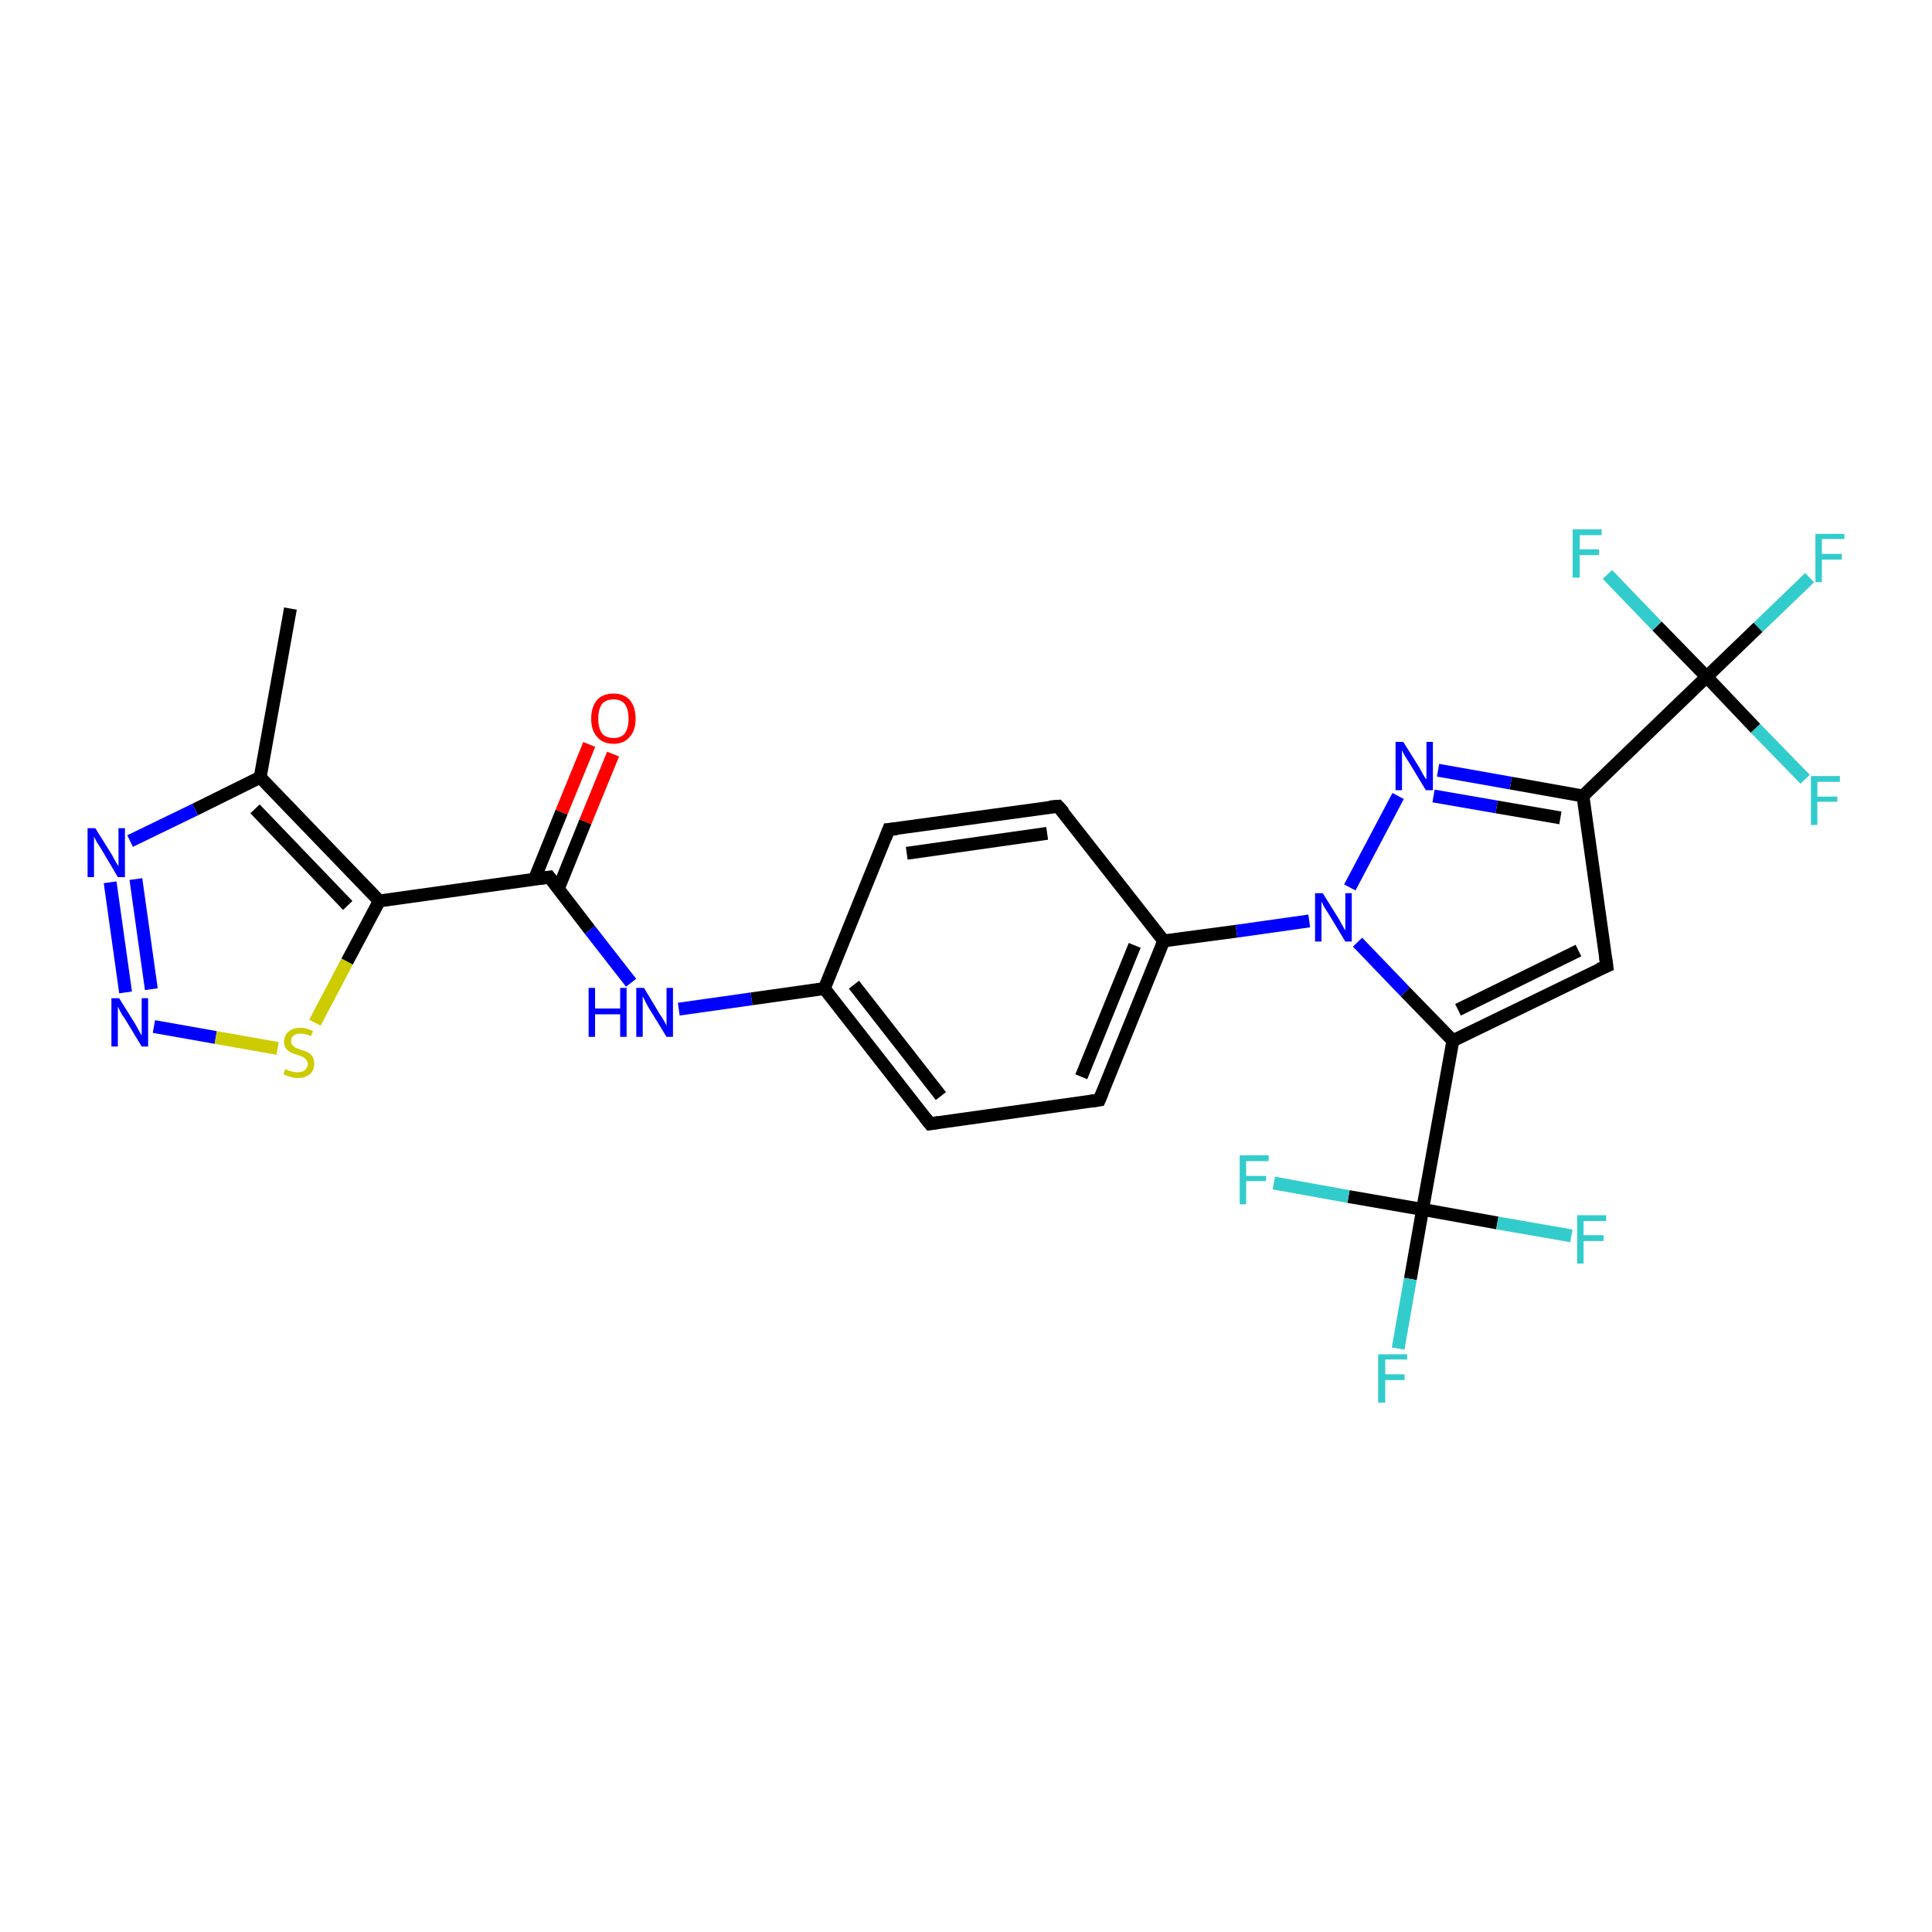 <?xml version='1.0' encoding='iso-8859-1'?>
<svg version='1.1' baseProfile='full'
              xmlns='http://www.w3.org/2000/svg'
                      xmlns:rdkit='http://www.rdkit.org/xml'
                      xmlns:xlink='http://www.w3.org/1999/xlink'
                  xml:space='preserve'
width='300px' height='300px' viewBox='0 0 300 300'>
<!-- END OF HEADER -->
<rect style='opacity:1.0;fill:#FFFFFF;stroke:none' width='300.0' height='300.0' x='0.0' y='0.0'> </rect>
<path class='bond-0 atom-0 atom-1' d='M 45.1,94.5 L 40.4,120.7' style='fill:none;fill-rule:evenodd;stroke:#000000;stroke-width:2.0px;stroke-linecap:butt;stroke-linejoin:miter;stroke-opacity:1' />
<path class='bond-1 atom-1 atom-2' d='M 40.4,120.7 L 30.3,125.7' style='fill:none;fill-rule:evenodd;stroke:#000000;stroke-width:2.0px;stroke-linecap:butt;stroke-linejoin:miter;stroke-opacity:1' />
<path class='bond-1 atom-1 atom-2' d='M 30.3,125.7 L 20.2,130.6' style='fill:none;fill-rule:evenodd;stroke:#0000FF;stroke-width:2.0px;stroke-linecap:butt;stroke-linejoin:miter;stroke-opacity:1' />
<path class='bond-2 atom-2 atom-3' d='M 17.1,137.0 L 19.5,154.1' style='fill:none;fill-rule:evenodd;stroke:#0000FF;stroke-width:2.0px;stroke-linecap:butt;stroke-linejoin:miter;stroke-opacity:1' />
<path class='bond-2 atom-2 atom-3' d='M 21.1,136.5 L 23.5,153.6' style='fill:none;fill-rule:evenodd;stroke:#0000FF;stroke-width:2.0px;stroke-linecap:butt;stroke-linejoin:miter;stroke-opacity:1' />
<path class='bond-3 atom-3 atom-4' d='M 23.9,159.4 L 33.5,161.1' style='fill:none;fill-rule:evenodd;stroke:#0000FF;stroke-width:2.0px;stroke-linecap:butt;stroke-linejoin:miter;stroke-opacity:1' />
<path class='bond-3 atom-3 atom-4' d='M 33.5,161.1 L 43.1,162.8' style='fill:none;fill-rule:evenodd;stroke:#CCCC00;stroke-width:2.0px;stroke-linecap:butt;stroke-linejoin:miter;stroke-opacity:1' />
<path class='bond-4 atom-4 atom-5' d='M 48.9,158.8 L 53.9,149.3' style='fill:none;fill-rule:evenodd;stroke:#CCCC00;stroke-width:2.0px;stroke-linecap:butt;stroke-linejoin:miter;stroke-opacity:1' />
<path class='bond-4 atom-4 atom-5' d='M 53.9,149.3 L 58.9,139.9' style='fill:none;fill-rule:evenodd;stroke:#000000;stroke-width:2.0px;stroke-linecap:butt;stroke-linejoin:miter;stroke-opacity:1' />
<path class='bond-5 atom-5 atom-6' d='M 58.9,139.9 L 85.3,136.2' style='fill:none;fill-rule:evenodd;stroke:#000000;stroke-width:2.0px;stroke-linecap:butt;stroke-linejoin:miter;stroke-opacity:1' />
<path class='bond-6 atom-6 atom-7' d='M 86.7,138.0 L 90.9,127.6' style='fill:none;fill-rule:evenodd;stroke:#000000;stroke-width:2.0px;stroke-linecap:butt;stroke-linejoin:miter;stroke-opacity:1' />
<path class='bond-6 atom-6 atom-7' d='M 90.9,127.6 L 95.2,117.1' style='fill:none;fill-rule:evenodd;stroke:#FF0000;stroke-width:2.0px;stroke-linecap:butt;stroke-linejoin:miter;stroke-opacity:1' />
<path class='bond-6 atom-6 atom-7' d='M 83.0,136.5 L 87.2,126.1' style='fill:none;fill-rule:evenodd;stroke:#000000;stroke-width:2.0px;stroke-linecap:butt;stroke-linejoin:miter;stroke-opacity:1' />
<path class='bond-6 atom-6 atom-7' d='M 87.2,126.1 L 91.5,115.6' style='fill:none;fill-rule:evenodd;stroke:#FF0000;stroke-width:2.0px;stroke-linecap:butt;stroke-linejoin:miter;stroke-opacity:1' />
<path class='bond-7 atom-6 atom-8' d='M 85.3,136.2 L 91.6,144.4' style='fill:none;fill-rule:evenodd;stroke:#000000;stroke-width:2.0px;stroke-linecap:butt;stroke-linejoin:miter;stroke-opacity:1' />
<path class='bond-7 atom-6 atom-8' d='M 91.6,144.4 L 98.0,152.6' style='fill:none;fill-rule:evenodd;stroke:#0000FF;stroke-width:2.0px;stroke-linecap:butt;stroke-linejoin:miter;stroke-opacity:1' />
<path class='bond-8 atom-8 atom-9' d='M 105.4,156.7 L 116.7,155.1' style='fill:none;fill-rule:evenodd;stroke:#0000FF;stroke-width:2.0px;stroke-linecap:butt;stroke-linejoin:miter;stroke-opacity:1' />
<path class='bond-8 atom-8 atom-9' d='M 116.7,155.1 L 128.0,153.5' style='fill:none;fill-rule:evenodd;stroke:#000000;stroke-width:2.0px;stroke-linecap:butt;stroke-linejoin:miter;stroke-opacity:1' />
<path class='bond-9 atom-9 atom-10' d='M 128.0,153.5 L 144.4,174.5' style='fill:none;fill-rule:evenodd;stroke:#000000;stroke-width:2.0px;stroke-linecap:butt;stroke-linejoin:miter;stroke-opacity:1' />
<path class='bond-9 atom-9 atom-10' d='M 132.6,152.9 L 146.1,170.2' style='fill:none;fill-rule:evenodd;stroke:#000000;stroke-width:2.0px;stroke-linecap:butt;stroke-linejoin:miter;stroke-opacity:1' />
<path class='bond-10 atom-10 atom-11' d='M 144.4,174.5 L 170.7,170.8' style='fill:none;fill-rule:evenodd;stroke:#000000;stroke-width:2.0px;stroke-linecap:butt;stroke-linejoin:miter;stroke-opacity:1' />
<path class='bond-11 atom-11 atom-12' d='M 170.7,170.8 L 180.7,146.1' style='fill:none;fill-rule:evenodd;stroke:#000000;stroke-width:2.0px;stroke-linecap:butt;stroke-linejoin:miter;stroke-opacity:1' />
<path class='bond-11 atom-11 atom-12' d='M 167.9,167.2 L 176.2,146.8' style='fill:none;fill-rule:evenodd;stroke:#000000;stroke-width:2.0px;stroke-linecap:butt;stroke-linejoin:miter;stroke-opacity:1' />
<path class='bond-12 atom-12 atom-13' d='M 180.7,146.1 L 164.3,125.2' style='fill:none;fill-rule:evenodd;stroke:#000000;stroke-width:2.0px;stroke-linecap:butt;stroke-linejoin:miter;stroke-opacity:1' />
<path class='bond-13 atom-13 atom-14' d='M 164.3,125.2 L 138.0,128.8' style='fill:none;fill-rule:evenodd;stroke:#000000;stroke-width:2.0px;stroke-linecap:butt;stroke-linejoin:miter;stroke-opacity:1' />
<path class='bond-13 atom-13 atom-14' d='M 162.6,129.4 L 140.8,132.5' style='fill:none;fill-rule:evenodd;stroke:#000000;stroke-width:2.0px;stroke-linecap:butt;stroke-linejoin:miter;stroke-opacity:1' />
<path class='bond-14 atom-12 atom-15' d='M 180.7,146.1 L 192.0,144.6' style='fill:none;fill-rule:evenodd;stroke:#000000;stroke-width:2.0px;stroke-linecap:butt;stroke-linejoin:miter;stroke-opacity:1' />
<path class='bond-14 atom-12 atom-15' d='M 192.0,144.6 L 203.3,143.0' style='fill:none;fill-rule:evenodd;stroke:#0000FF;stroke-width:2.0px;stroke-linecap:butt;stroke-linejoin:miter;stroke-opacity:1' />
<path class='bond-15 atom-15 atom-16' d='M 209.6,137.8 L 217.1,123.6' style='fill:none;fill-rule:evenodd;stroke:#0000FF;stroke-width:2.0px;stroke-linecap:butt;stroke-linejoin:miter;stroke-opacity:1' />
<path class='bond-16 atom-16 atom-17' d='M 223.3,119.6 L 234.6,121.6' style='fill:none;fill-rule:evenodd;stroke:#0000FF;stroke-width:2.0px;stroke-linecap:butt;stroke-linejoin:miter;stroke-opacity:1' />
<path class='bond-16 atom-16 atom-17' d='M 234.6,121.6 L 245.8,123.6' style='fill:none;fill-rule:evenodd;stroke:#000000;stroke-width:2.0px;stroke-linecap:butt;stroke-linejoin:miter;stroke-opacity:1' />
<path class='bond-16 atom-16 atom-17' d='M 222.6,123.6 L 232.4,125.3' style='fill:none;fill-rule:evenodd;stroke:#0000FF;stroke-width:2.0px;stroke-linecap:butt;stroke-linejoin:miter;stroke-opacity:1' />
<path class='bond-16 atom-16 atom-17' d='M 232.4,125.3 L 242.3,127.0' style='fill:none;fill-rule:evenodd;stroke:#000000;stroke-width:2.0px;stroke-linecap:butt;stroke-linejoin:miter;stroke-opacity:1' />
<path class='bond-17 atom-17 atom-18' d='M 245.8,123.6 L 249.5,150.0' style='fill:none;fill-rule:evenodd;stroke:#000000;stroke-width:2.0px;stroke-linecap:butt;stroke-linejoin:miter;stroke-opacity:1' />
<path class='bond-18 atom-18 atom-19' d='M 249.5,150.0 L 225.6,161.6' style='fill:none;fill-rule:evenodd;stroke:#000000;stroke-width:2.0px;stroke-linecap:butt;stroke-linejoin:miter;stroke-opacity:1' />
<path class='bond-18 atom-18 atom-19' d='M 245.1,147.6 L 226.4,156.8' style='fill:none;fill-rule:evenodd;stroke:#000000;stroke-width:2.0px;stroke-linecap:butt;stroke-linejoin:miter;stroke-opacity:1' />
<path class='bond-19 atom-19 atom-20' d='M 225.6,161.6 L 220.9,187.8' style='fill:none;fill-rule:evenodd;stroke:#000000;stroke-width:2.0px;stroke-linecap:butt;stroke-linejoin:miter;stroke-opacity:1' />
<path class='bond-20 atom-20 atom-21' d='M 220.9,187.8 L 219.0,198.6' style='fill:none;fill-rule:evenodd;stroke:#000000;stroke-width:2.0px;stroke-linecap:butt;stroke-linejoin:miter;stroke-opacity:1' />
<path class='bond-20 atom-20 atom-21' d='M 219.0,198.6 L 217.1,209.4' style='fill:none;fill-rule:evenodd;stroke:#33CCCC;stroke-width:2.0px;stroke-linecap:butt;stroke-linejoin:miter;stroke-opacity:1' />
<path class='bond-21 atom-20 atom-22' d='M 220.9,187.8 L 232.5,189.9' style='fill:none;fill-rule:evenodd;stroke:#000000;stroke-width:2.0px;stroke-linecap:butt;stroke-linejoin:miter;stroke-opacity:1' />
<path class='bond-21 atom-20 atom-22' d='M 232.5,189.9 L 244.0,191.9' style='fill:none;fill-rule:evenodd;stroke:#33CCCC;stroke-width:2.0px;stroke-linecap:butt;stroke-linejoin:miter;stroke-opacity:1' />
<path class='bond-22 atom-20 atom-23' d='M 220.9,187.8 L 209.4,185.8' style='fill:none;fill-rule:evenodd;stroke:#000000;stroke-width:2.0px;stroke-linecap:butt;stroke-linejoin:miter;stroke-opacity:1' />
<path class='bond-22 atom-20 atom-23' d='M 209.4,185.8 L 197.8,183.7' style='fill:none;fill-rule:evenodd;stroke:#33CCCC;stroke-width:2.0px;stroke-linecap:butt;stroke-linejoin:miter;stroke-opacity:1' />
<path class='bond-23 atom-17 atom-24' d='M 245.8,123.6 L 265.0,105.1' style='fill:none;fill-rule:evenodd;stroke:#000000;stroke-width:2.0px;stroke-linecap:butt;stroke-linejoin:miter;stroke-opacity:1' />
<path class='bond-24 atom-24 atom-25' d='M 265.0,105.1 L 273.0,97.4' style='fill:none;fill-rule:evenodd;stroke:#000000;stroke-width:2.0px;stroke-linecap:butt;stroke-linejoin:miter;stroke-opacity:1' />
<path class='bond-24 atom-24 atom-25' d='M 273.0,97.4 L 281.0,89.7' style='fill:none;fill-rule:evenodd;stroke:#33CCCC;stroke-width:2.0px;stroke-linecap:butt;stroke-linejoin:miter;stroke-opacity:1' />
<path class='bond-25 atom-24 atom-26' d='M 265.0,105.1 L 272.6,113.1' style='fill:none;fill-rule:evenodd;stroke:#000000;stroke-width:2.0px;stroke-linecap:butt;stroke-linejoin:miter;stroke-opacity:1' />
<path class='bond-25 atom-24 atom-26' d='M 272.6,113.1 L 280.3,121.0' style='fill:none;fill-rule:evenodd;stroke:#33CCCC;stroke-width:2.0px;stroke-linecap:butt;stroke-linejoin:miter;stroke-opacity:1' />
<path class='bond-26 atom-24 atom-27' d='M 265.0,105.1 L 257.3,97.2' style='fill:none;fill-rule:evenodd;stroke:#000000;stroke-width:2.0px;stroke-linecap:butt;stroke-linejoin:miter;stroke-opacity:1' />
<path class='bond-26 atom-24 atom-27' d='M 257.3,97.2 L 249.6,89.2' style='fill:none;fill-rule:evenodd;stroke:#33CCCC;stroke-width:2.0px;stroke-linecap:butt;stroke-linejoin:miter;stroke-opacity:1' />
<path class='bond-27 atom-5 atom-1' d='M 58.9,139.9 L 40.4,120.7' style='fill:none;fill-rule:evenodd;stroke:#000000;stroke-width:2.0px;stroke-linecap:butt;stroke-linejoin:miter;stroke-opacity:1' />
<path class='bond-27 atom-5 atom-1' d='M 54.0,140.6 L 39.6,125.6' style='fill:none;fill-rule:evenodd;stroke:#000000;stroke-width:2.0px;stroke-linecap:butt;stroke-linejoin:miter;stroke-opacity:1' />
<path class='bond-28 atom-14 atom-9' d='M 138.0,128.8 L 128.0,153.5' style='fill:none;fill-rule:evenodd;stroke:#000000;stroke-width:2.0px;stroke-linecap:butt;stroke-linejoin:miter;stroke-opacity:1' />
<path class='bond-29 atom-19 atom-15' d='M 225.6,161.6 L 218.2,154.0' style='fill:none;fill-rule:evenodd;stroke:#000000;stroke-width:2.0px;stroke-linecap:butt;stroke-linejoin:miter;stroke-opacity:1' />
<path class='bond-29 atom-19 atom-15' d='M 218.2,154.0 L 210.8,146.3' style='fill:none;fill-rule:evenodd;stroke:#0000FF;stroke-width:2.0px;stroke-linecap:butt;stroke-linejoin:miter;stroke-opacity:1' />
<path d='M 83.9,136.4 L 85.3,136.2 L 85.6,136.6' style='fill:none;stroke:#000000;stroke-width:2.0px;stroke-linecap:butt;stroke-linejoin:miter;stroke-opacity:1;' />
<path d='M 143.6,173.5 L 144.4,174.5 L 145.7,174.3' style='fill:none;stroke:#000000;stroke-width:2.0px;stroke-linecap:butt;stroke-linejoin:miter;stroke-opacity:1;' />
<path d='M 169.4,171.0 L 170.7,170.8 L 171.2,169.6' style='fill:none;stroke:#000000;stroke-width:2.0px;stroke-linecap:butt;stroke-linejoin:miter;stroke-opacity:1;' />
<path d='M 165.2,126.2 L 164.3,125.2 L 163.0,125.3' style='fill:none;stroke:#000000;stroke-width:2.0px;stroke-linecap:butt;stroke-linejoin:miter;stroke-opacity:1;' />
<path d='M 139.3,128.7 L 138.0,128.8 L 137.5,130.1' style='fill:none;stroke:#000000;stroke-width:2.0px;stroke-linecap:butt;stroke-linejoin:miter;stroke-opacity:1;' />
<path d='M 249.3,148.6 L 249.5,150.0 L 248.3,150.5' style='fill:none;stroke:#000000;stroke-width:2.0px;stroke-linecap:butt;stroke-linejoin:miter;stroke-opacity:1;' />
<path class='atom-2' d='M 14.8 128.6
L 17.3 132.6
Q 17.5 133.0, 17.9 133.7
Q 18.3 134.4, 18.4 134.5
L 18.4 128.6
L 19.4 128.6
L 19.4 136.2
L 18.3 136.2
L 15.7 131.8
Q 15.4 131.3, 15.0 130.7
Q 14.7 130.1, 14.6 129.9
L 14.6 136.2
L 13.6 136.2
L 13.6 128.6
L 14.8 128.6
' fill='#0000FF'/>
<path class='atom-3' d='M 18.5 155.0
L 21.0 159.0
Q 21.2 159.4, 21.6 160.1
Q 22.0 160.8, 22.0 160.8
L 22.0 155.0
L 23.0 155.0
L 23.0 162.5
L 22.0 162.5
L 19.4 158.2
Q 19.0 157.7, 18.7 157.1
Q 18.4 156.5, 18.3 156.3
L 18.3 162.5
L 17.3 162.5
L 17.3 155.0
L 18.5 155.0
' fill='#0000FF'/>
<path class='atom-4' d='M 44.3 166.0
Q 44.3 166.0, 44.7 166.2
Q 45.1 166.3, 45.4 166.4
Q 45.8 166.5, 46.2 166.5
Q 46.9 166.5, 47.3 166.2
Q 47.8 165.8, 47.8 165.2
Q 47.8 164.8, 47.5 164.5
Q 47.3 164.3, 47.0 164.1
Q 46.7 164.0, 46.2 163.8
Q 45.5 163.6, 45.1 163.4
Q 44.7 163.2, 44.4 162.8
Q 44.1 162.4, 44.1 161.8
Q 44.1 160.8, 44.8 160.2
Q 45.4 159.6, 46.7 159.6
Q 47.6 159.6, 48.6 160.1
L 48.3 160.9
Q 47.4 160.5, 46.7 160.5
Q 46.0 160.5, 45.6 160.8
Q 45.2 161.1, 45.2 161.6
Q 45.2 162.0, 45.4 162.3
Q 45.6 162.5, 45.9 162.7
Q 46.2 162.8, 46.7 163.0
Q 47.4 163.2, 47.8 163.4
Q 48.2 163.6, 48.5 164.0
Q 48.8 164.5, 48.8 165.2
Q 48.8 166.2, 48.1 166.8
Q 47.4 167.4, 46.3 167.4
Q 45.6 167.4, 45.1 167.2
Q 44.6 167.1, 44.0 166.8
L 44.3 166.0
' fill='#CCCC00'/>
<path class='atom-7' d='M 91.8 111.6
Q 91.8 109.8, 92.7 108.7
Q 93.6 107.7, 95.3 107.7
Q 96.9 107.7, 97.8 108.7
Q 98.7 109.8, 98.7 111.6
Q 98.7 113.4, 97.8 114.4
Q 96.9 115.5, 95.3 115.5
Q 93.6 115.5, 92.7 114.4
Q 91.8 113.4, 91.8 111.6
M 95.3 114.6
Q 96.4 114.6, 97.0 113.9
Q 97.6 113.1, 97.6 111.6
Q 97.6 110.1, 97.0 109.3
Q 96.4 108.6, 95.3 108.6
Q 94.1 108.6, 93.5 109.3
Q 92.9 110.1, 92.9 111.6
Q 92.9 113.1, 93.5 113.9
Q 94.1 114.6, 95.3 114.6
' fill='#FF0000'/>
<path class='atom-8' d='M 91.4 153.4
L 92.4 153.4
L 92.4 156.6
L 96.3 156.6
L 96.3 153.4
L 97.3 153.4
L 97.3 161.0
L 96.3 161.0
L 96.3 157.5
L 92.4 157.5
L 92.4 161.0
L 91.4 161.0
L 91.4 153.4
' fill='#0000FF'/>
<path class='atom-8' d='M 100.0 153.4
L 102.4 157.4
Q 102.7 157.8, 103.1 158.5
Q 103.5 159.2, 103.5 159.3
L 103.5 153.4
L 104.5 153.4
L 104.5 161.0
L 103.5 161.0
L 100.8 156.6
Q 100.5 156.1, 100.2 155.5
Q 99.9 154.9, 99.8 154.7
L 99.8 161.0
L 98.8 161.0
L 98.8 153.4
L 100.0 153.4
' fill='#0000FF'/>
<path class='atom-15' d='M 205.4 138.7
L 207.9 142.7
Q 208.1 143.1, 208.5 143.8
Q 208.9 144.5, 208.9 144.5
L 208.9 138.7
L 209.9 138.7
L 209.9 146.2
L 208.9 146.2
L 206.3 141.9
Q 205.9 141.3, 205.6 140.8
Q 205.3 140.2, 205.2 140.0
L 205.2 146.2
L 204.2 146.2
L 204.2 138.7
L 205.4 138.7
' fill='#0000FF'/>
<path class='atom-16' d='M 217.9 115.2
L 220.4 119.2
Q 220.6 119.6, 221.0 120.3
Q 221.4 121.0, 221.5 121.0
L 221.5 115.2
L 222.5 115.2
L 222.5 122.7
L 221.4 122.7
L 218.8 118.4
Q 218.5 117.9, 218.1 117.3
Q 217.8 116.7, 217.7 116.5
L 217.7 122.7
L 216.7 122.7
L 216.7 115.2
L 217.9 115.2
' fill='#0000FF'/>
<path class='atom-21' d='M 214.0 210.3
L 218.5 210.3
L 218.5 211.1
L 215.1 211.1
L 215.1 213.4
L 218.1 213.4
L 218.1 214.3
L 215.1 214.3
L 215.1 217.8
L 214.0 217.8
L 214.0 210.3
' fill='#33CCCC'/>
<path class='atom-22' d='M 244.9 188.7
L 249.4 188.7
L 249.4 189.6
L 245.9 189.6
L 245.9 191.8
L 249.0 191.8
L 249.0 192.7
L 245.9 192.7
L 245.9 196.2
L 244.9 196.2
L 244.9 188.7
' fill='#33CCCC'/>
<path class='atom-23' d='M 192.5 179.4
L 197.0 179.4
L 197.0 180.3
L 193.5 180.3
L 193.5 182.6
L 196.6 182.6
L 196.6 183.4
L 193.5 183.4
L 193.5 187.0
L 192.5 187.0
L 192.5 179.4
' fill='#33CCCC'/>
<path class='atom-25' d='M 281.9 82.9
L 286.4 82.9
L 286.4 83.7
L 282.9 83.7
L 282.9 86.0
L 286.0 86.0
L 286.0 86.9
L 282.9 86.9
L 282.9 90.4
L 281.9 90.4
L 281.9 82.9
' fill='#33CCCC'/>
<path class='atom-26' d='M 281.2 120.5
L 285.7 120.5
L 285.7 121.4
L 282.2 121.4
L 282.2 123.7
L 285.3 123.7
L 285.3 124.5
L 282.2 124.5
L 282.2 128.1
L 281.2 128.1
L 281.2 120.5
' fill='#33CCCC'/>
<path class='atom-27' d='M 244.2 82.2
L 248.7 82.2
L 248.7 83.1
L 245.3 83.1
L 245.3 85.3
L 248.3 85.3
L 248.3 86.2
L 245.3 86.2
L 245.3 89.7
L 244.2 89.7
L 244.2 82.2
' fill='#33CCCC'/>
</svg>
